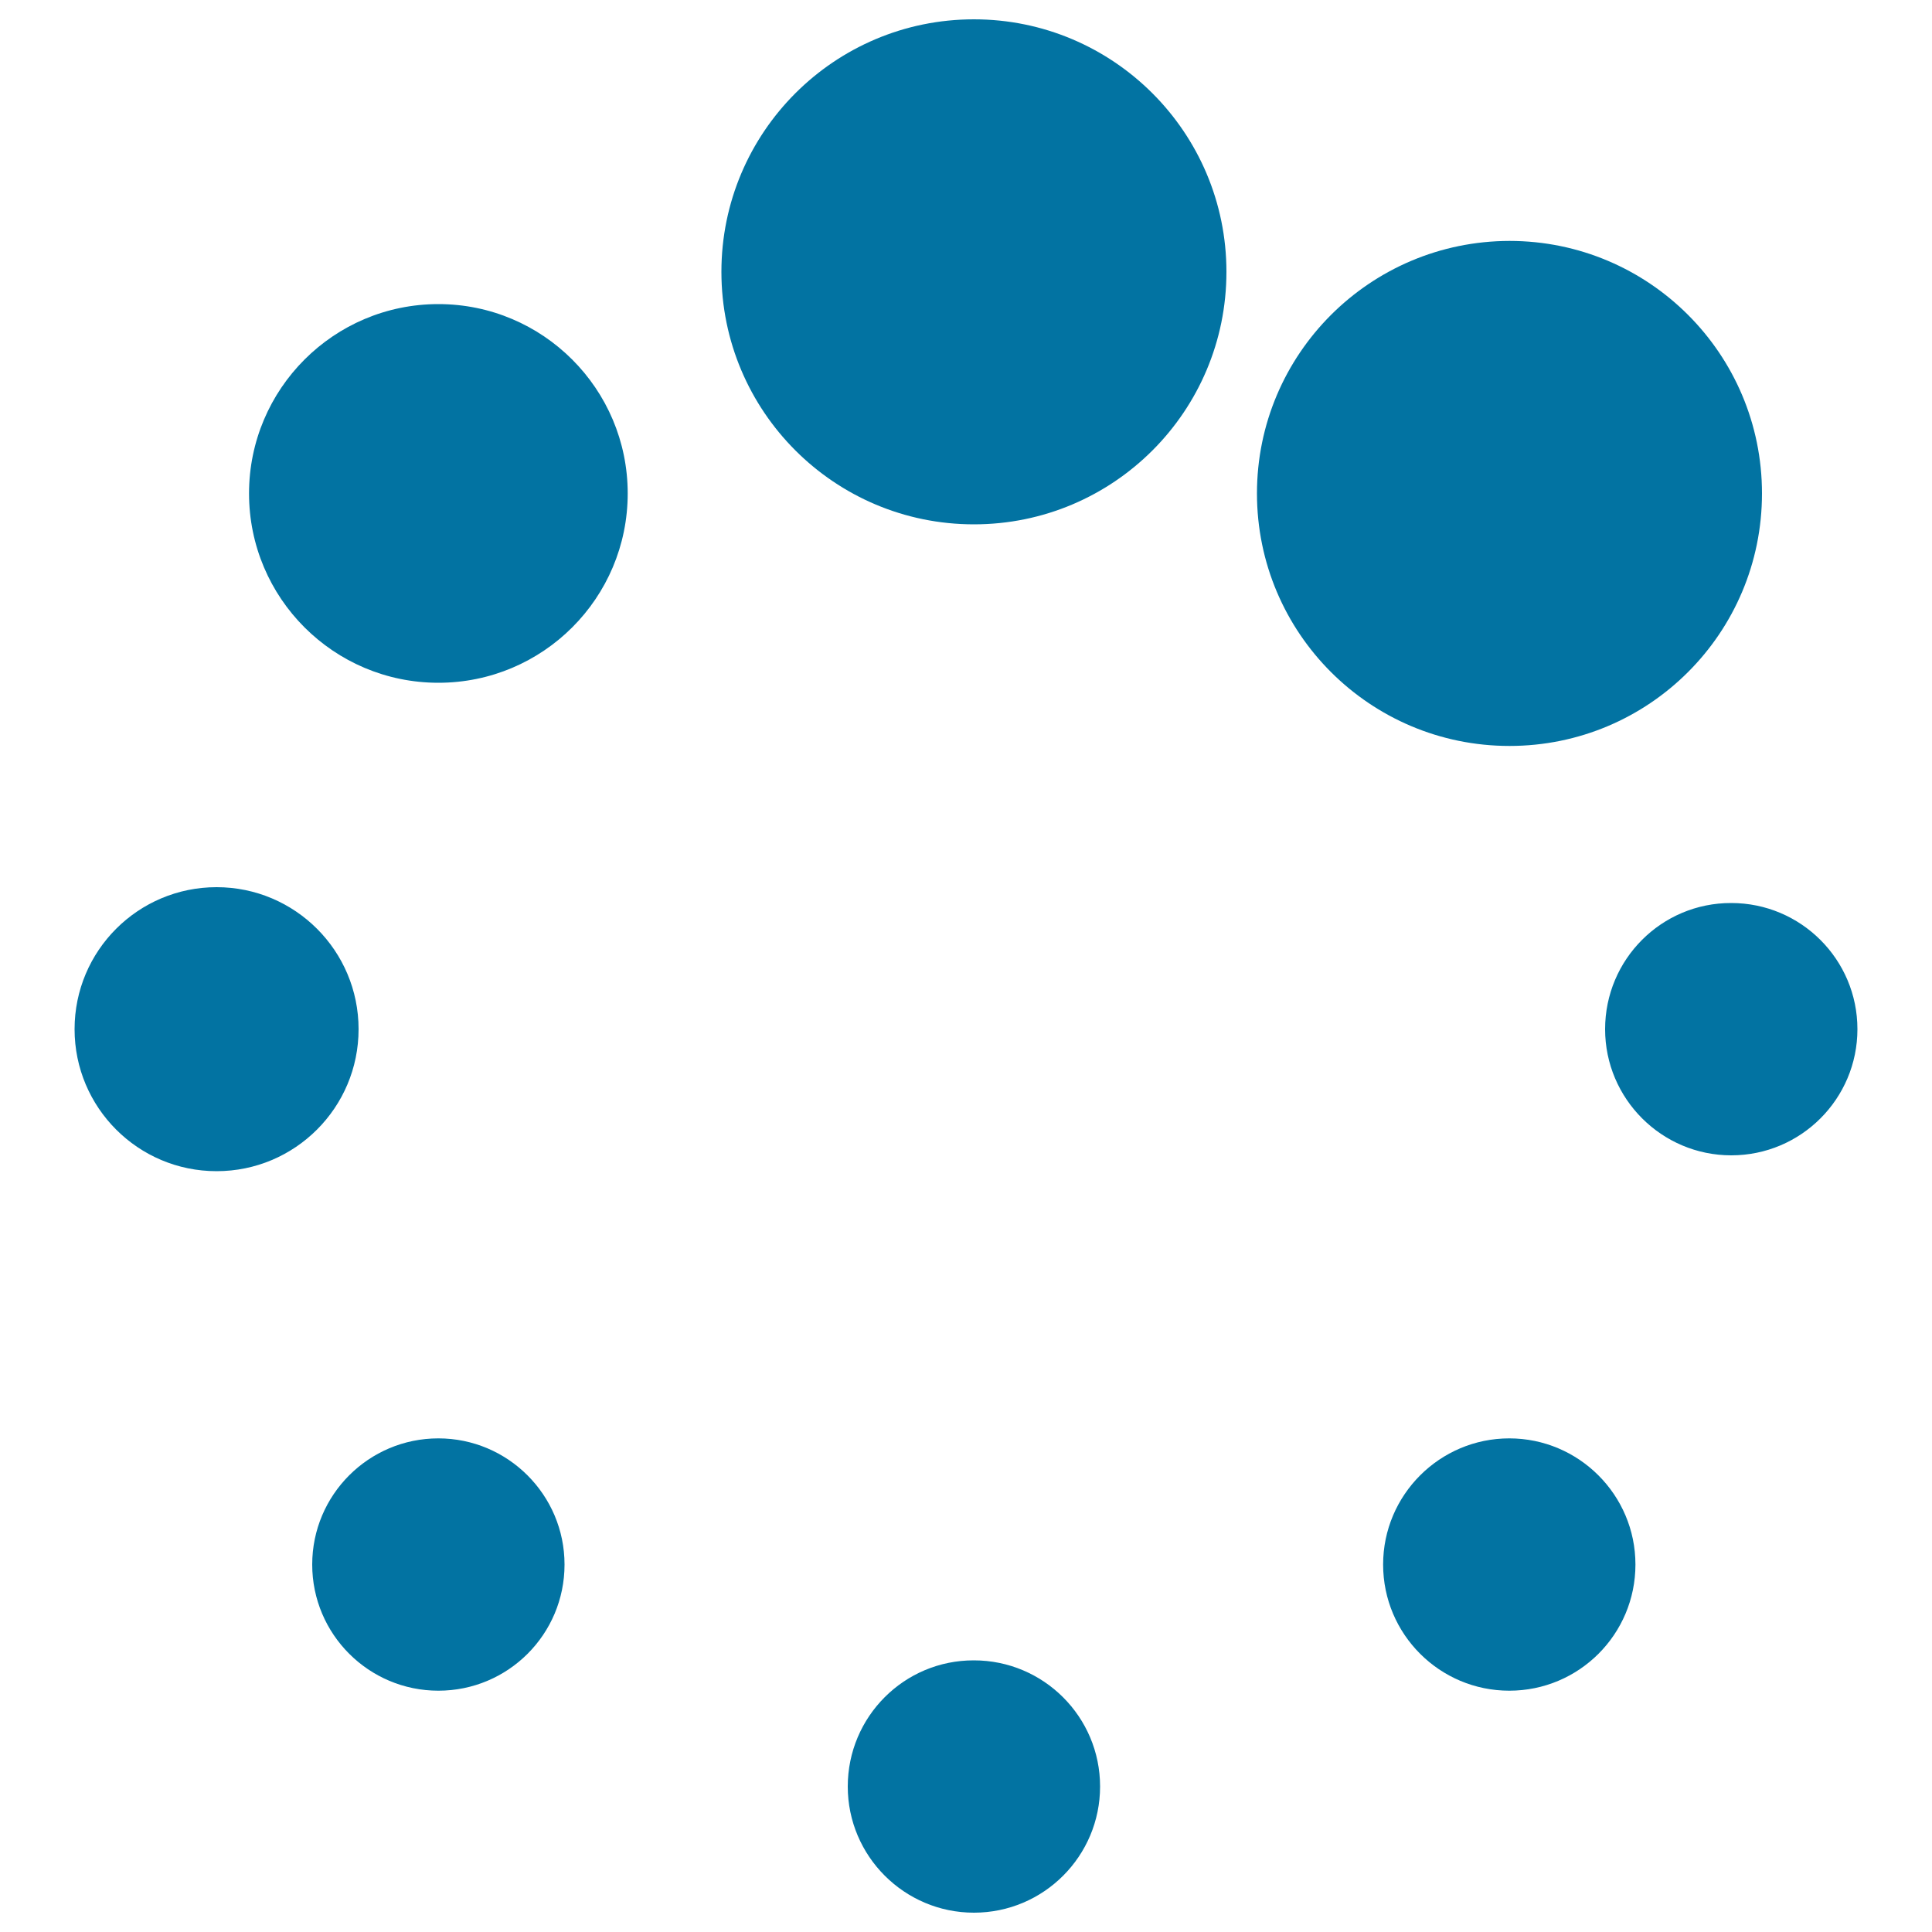<svg xmlns="http://www.w3.org/2000/svg" viewBox="0 0 1000 1000" style="fill:#0273a2">
<title>Working SVG icon</title>
<path d="M373.4,140.7c0,72.2,58.5,130.7,130.7,130.7c72.2,0,130.7-58.5,130.7-130.7C634.8,68.5,576.2,10,504.1,10C431.9,10,373.4,68.5,373.4,140.7z M650.6,255.4c0,72.2,58.5,130.7,130.7,130.7c72.2,0,130.7-58.4,130.7-130.7c0-72.2-58.5-130.7-130.7-130.7C709.1,124.8,650.6,183.3,650.6,255.4z M830.8,532.7c0,36,29.3,65.3,65.3,65.3c36.1,0,65.3-29.3,65.3-65.3c0-36.1-29.3-65.3-65.3-65.3C860,467.3,830.8,496.6,830.8,532.7z M715.9,809.8c0,36.1,29.3,65.3,65.3,65.3c36.1,0,65.3-29.2,65.3-65.3c0-36-29.3-65.3-65.3-65.3C745.2,744.5,715.9,773.8,715.9,809.8z M438.8,924.7c0,36,29.3,65.3,65.3,65.3c36.1,0,65.3-29.3,65.3-65.3c0-36.1-29.3-65.3-65.3-65.3C468,859.3,438.8,888.6,438.8,924.7z M161.6,809.8c0,36.1,29.3,65.3,65.3,65.3c36.1,0,65.3-29.2,65.3-65.3c0-36-29.3-65.3-65.3-65.3C190.8,744.5,161.6,773.8,161.6,809.8z M128.9,255.4c0,54.2,43.9,98,98,98c54.1,0,98-43.8,98-98c0-54.1-43.9-98-98-98C172.8,157.4,128.9,201.3,128.9,255.4z M38.6,532.7c0,40.6,32.9,73.5,73.5,73.5s73.5-32.9,73.5-73.5c0-40.6-32.9-73.5-73.5-73.5S38.6,492.1,38.6,532.7z"/>
</svg>